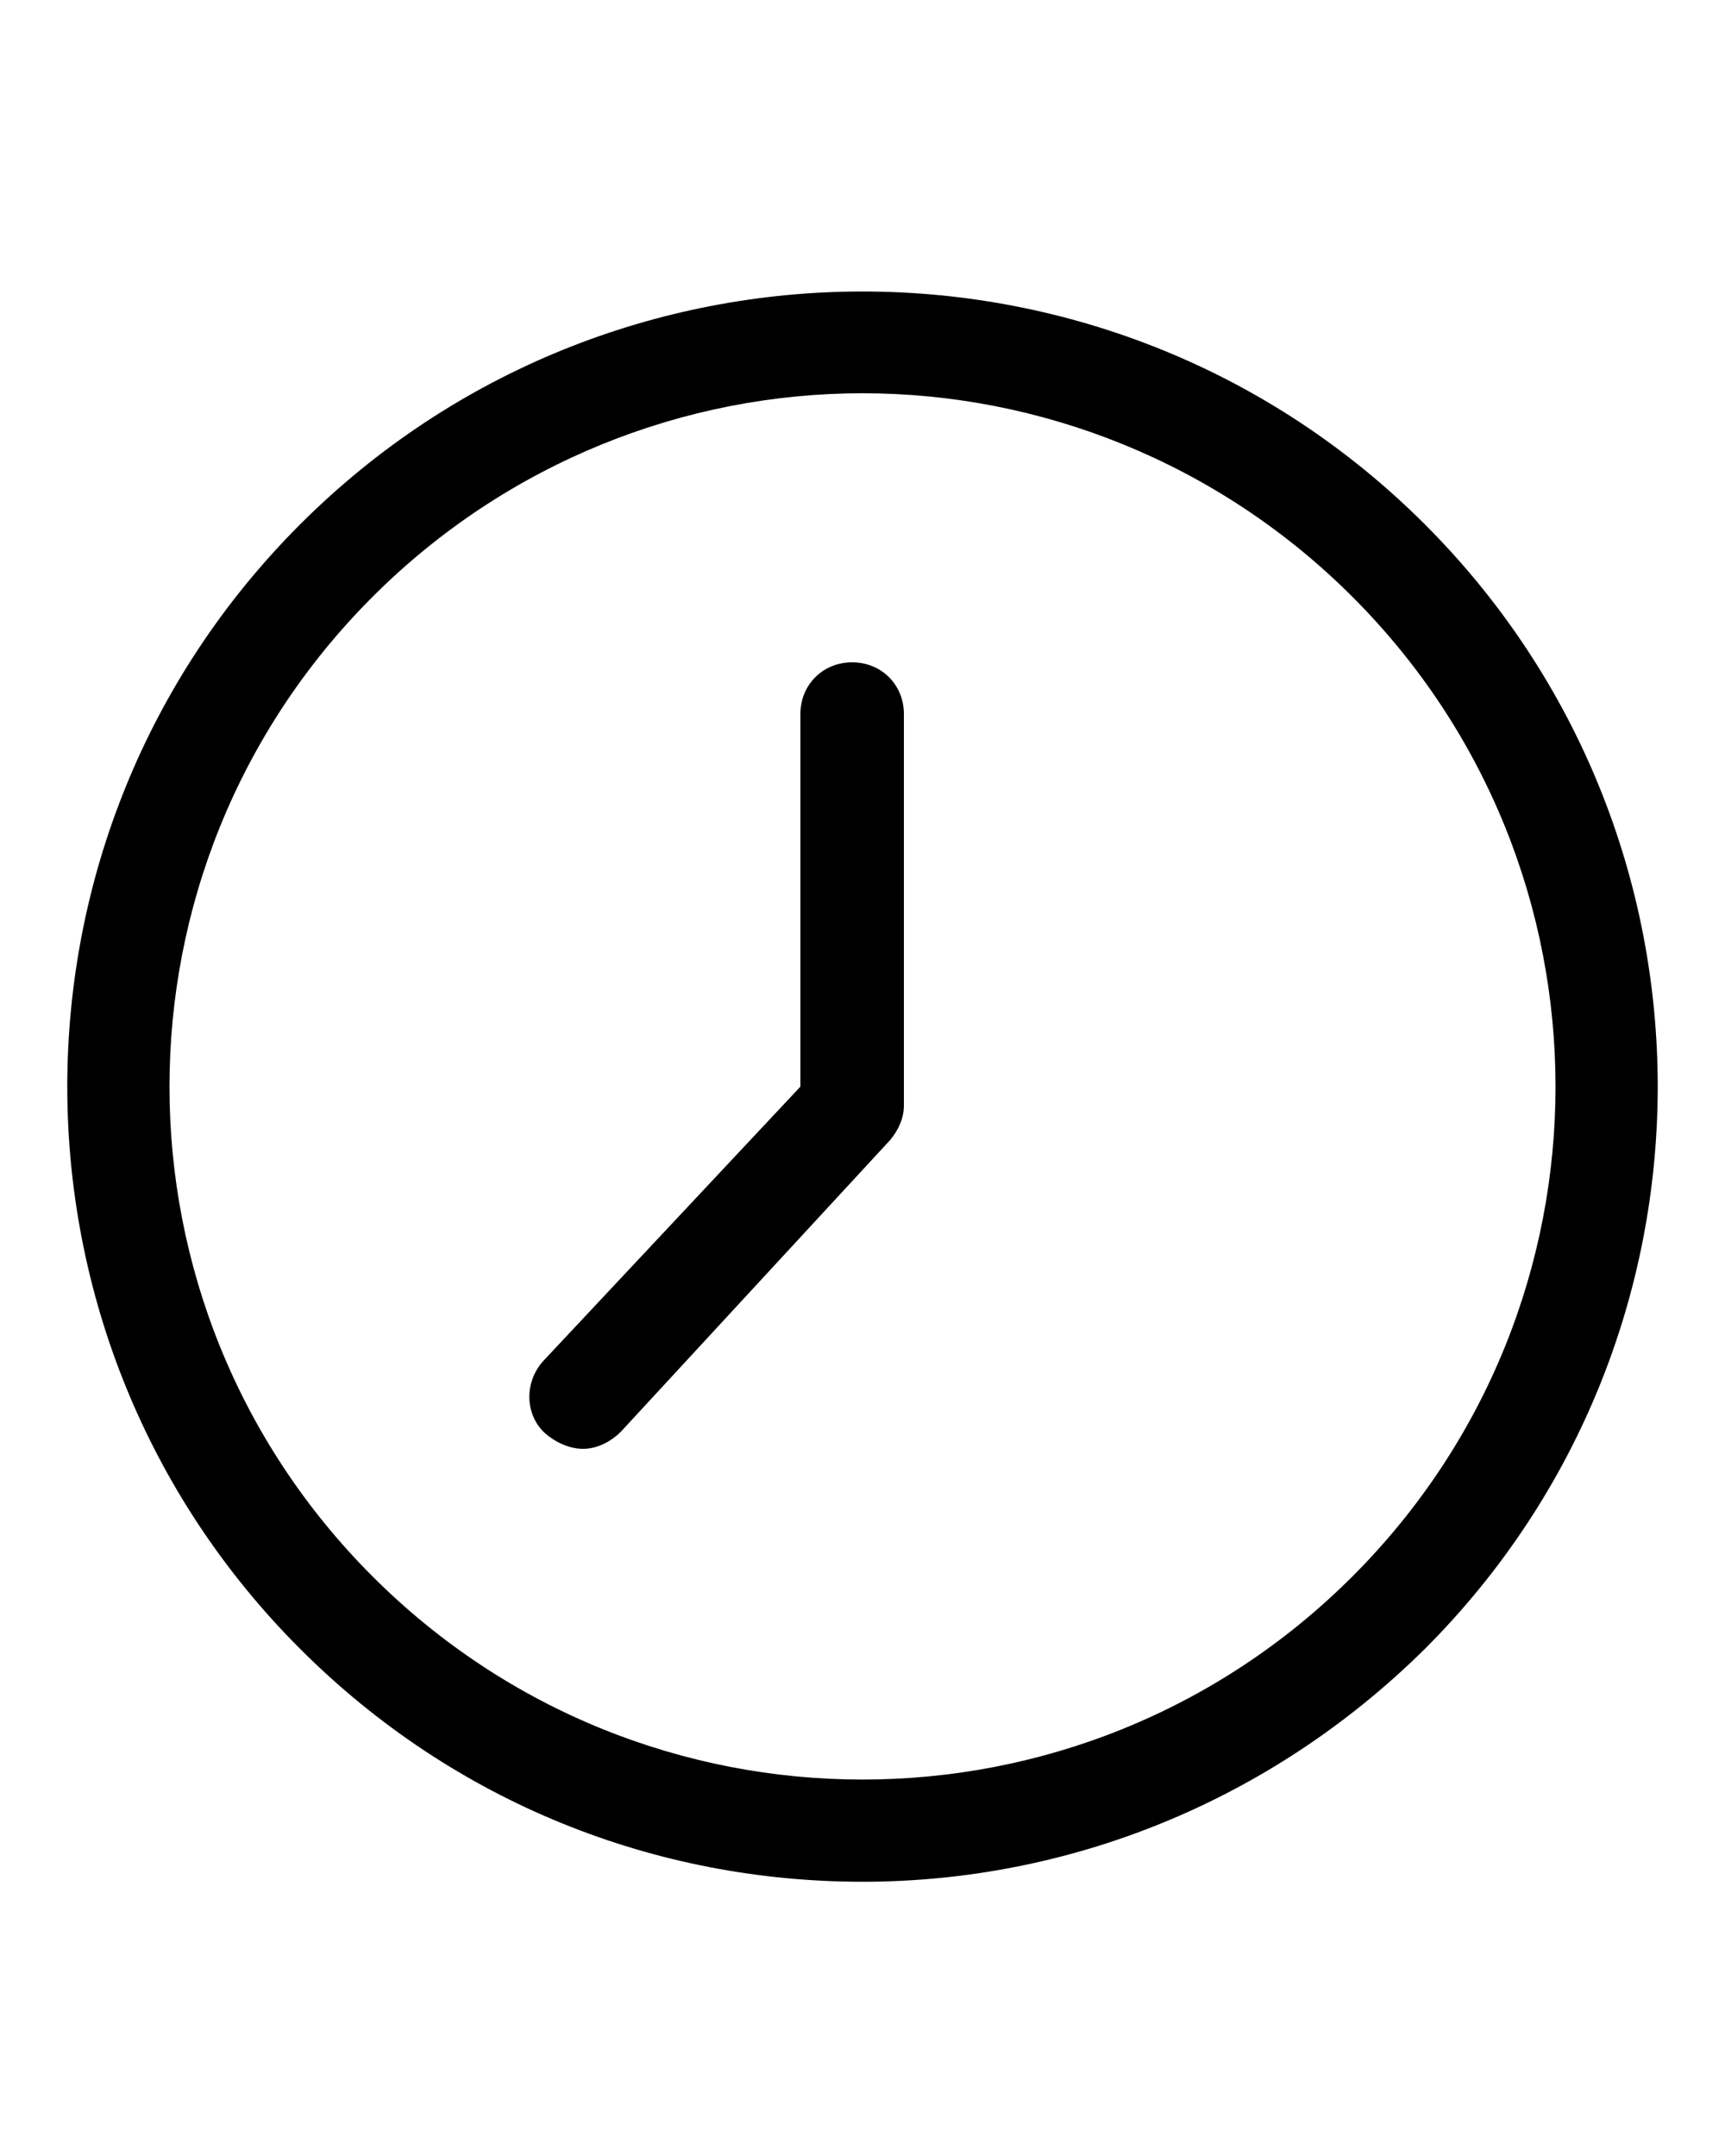 <?xml version="1.0" encoding="UTF-8"?>
<!-- Generator: Adobe Illustrator 19.0.0, SVG Export Plug-In . SVG Version: 6.00 Build 0)  -->
<svg version="1.1" id="Calque_1" xmlns="http://www.w3.org/2000/svg" xmlns:xlink="http://www.w3.org/1999/xlink" x="0px" y="0px" viewBox="-247 358.9 100 125" style="enable-background:new -247 358.9 100 125;" xml:space="preserve">
<g>
	<path d="M-197,468c11.9,0,23.6-4.6,32.6-13.5c18-18,18-47.2,0-65.2l0,0c-18-18-47.2-18-65.2,0s-18,47.2,0,65.2   C-220.6,463.5-208.9,468-197,468z M-225.4,393.5c7.8-7.8,18.1-11.8,28.4-11.8s20.6,4,28.4,11.8c15.7,15.7,15.7,41.1,0,56.8   c-15.7,15.7-41.1,15.7-56.8,0C-241.1,434.6-241.1,409.2-225.4,393.5z"/>
	<path d="M-213.2,442.9c0.8,0,1.6-0.4,2.2-1l15.6-16.9c0.5-0.6,0.8-1.3,0.8-2v-22.7c0-1.7-1.3-3-3-3s-3,1.3-3,3v21.6l-14.9,15.9   c-1.1,1.2-1.1,3.1,0.1,4.2C-214.7,442.6-213.9,442.9-213.2,442.9z"/>
</g>
</svg>